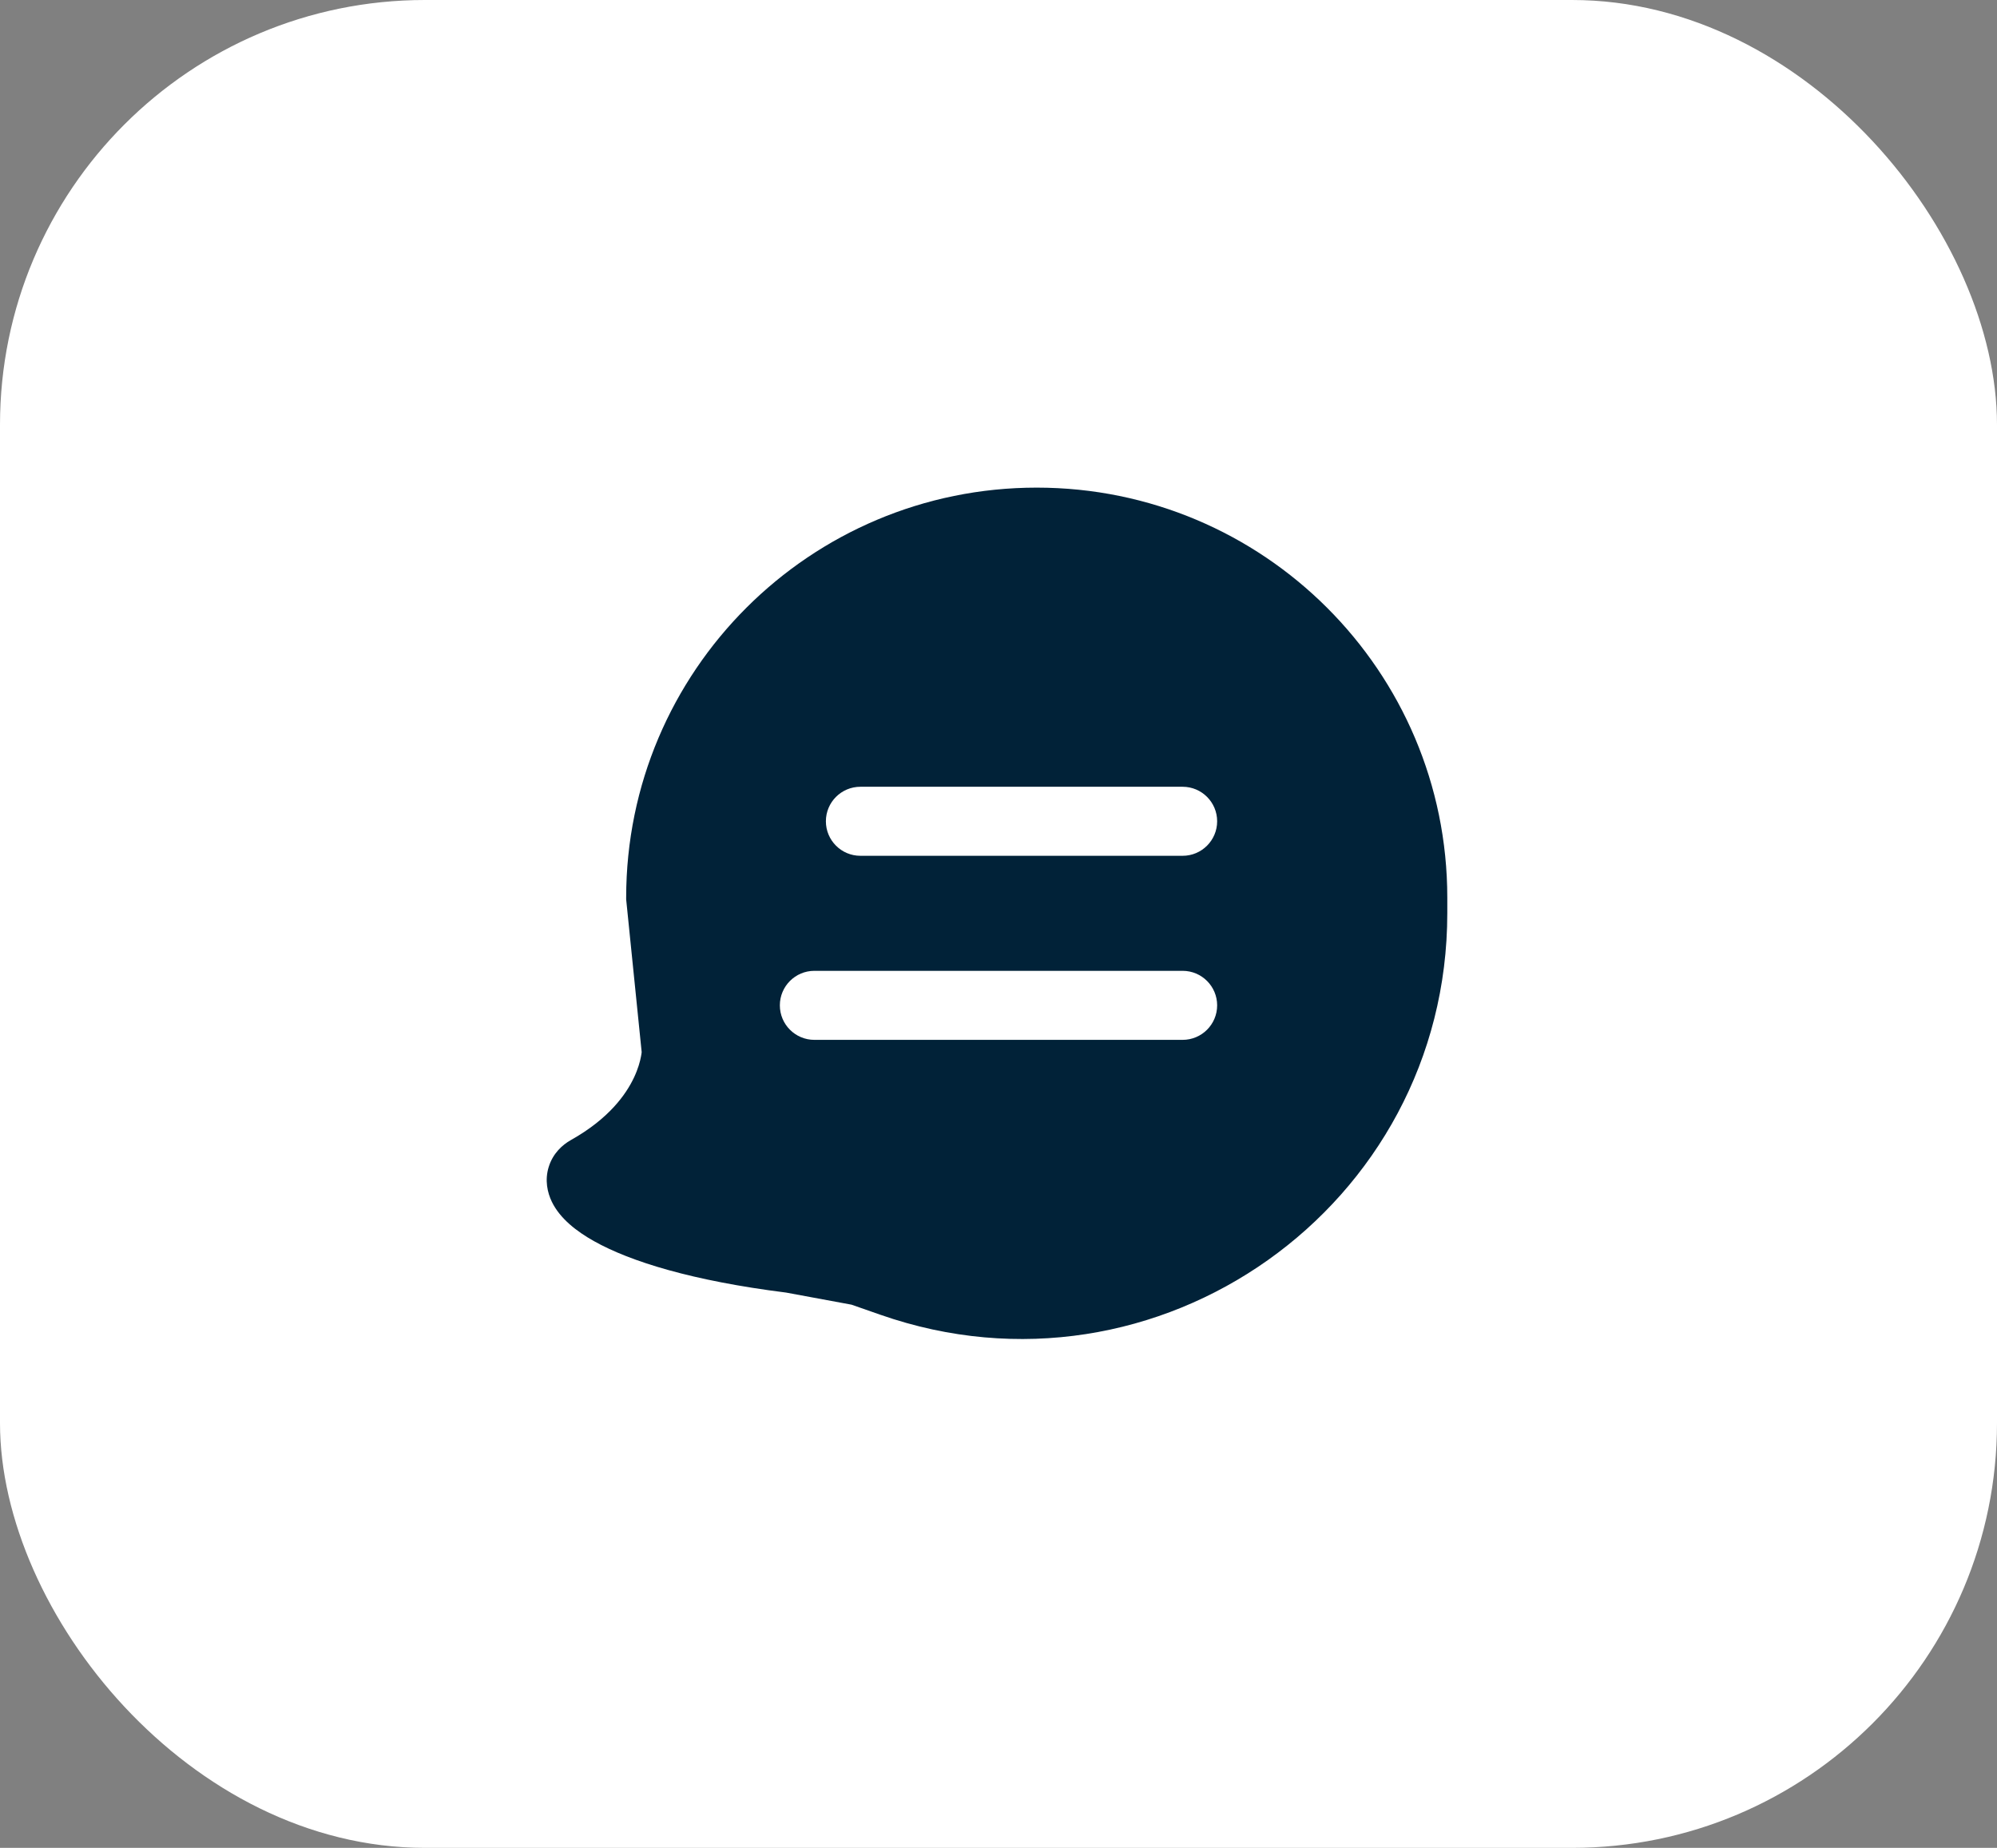 <?xml version="1.0" encoding="UTF-8"?> <svg xmlns="http://www.w3.org/2000/svg" width="94" height="87" viewBox="0 0 94 87" fill="none"><rect x="0" y="0" width="94" height="87" fill="#808080" stroke="none"/><rect width="94" height="87" rx="20" fill="white"></rect><path fill-rule="evenodd" clip-rule="evenodd" d="M48.799 22.958C38.128 22.958 29.474 31.599 29.474 42.263V42.345L30.204 49.535C30.199 49.581 30.19 49.651 30.172 49.742C30.13 49.967 30.039 50.313 29.845 50.726C29.466 51.532 28.658 52.672 26.878 53.672C26.461 53.905 26.023 54.312 25.829 54.938C25.635 55.563 25.766 56.149 25.977 56.584C26.362 57.376 27.144 57.977 27.962 58.436C29.682 59.4 32.602 60.303 37.001 60.856L40.082 61.426L41.444 61.902C54.481 66.46 68.125 56.795 68.125 42.992V42.263C68.125 31.599 59.471 22.958 48.799 22.958ZM38.875 38.667C38.875 37.769 39.602 37.042 40.5 37.042H55.667C56.564 37.042 57.292 37.769 57.292 38.667C57.292 39.564 56.564 40.292 55.667 40.292H40.5C39.602 40.292 38.875 39.564 38.875 38.667ZM38.333 45.708C37.436 45.708 36.708 46.436 36.708 47.333C36.708 48.231 37.436 48.958 38.333 48.958H55.667C56.564 48.958 57.292 48.231 57.292 47.333C57.292 46.436 56.564 45.708 55.667 45.708H38.333Z" fill="#012238"></path></svg> 